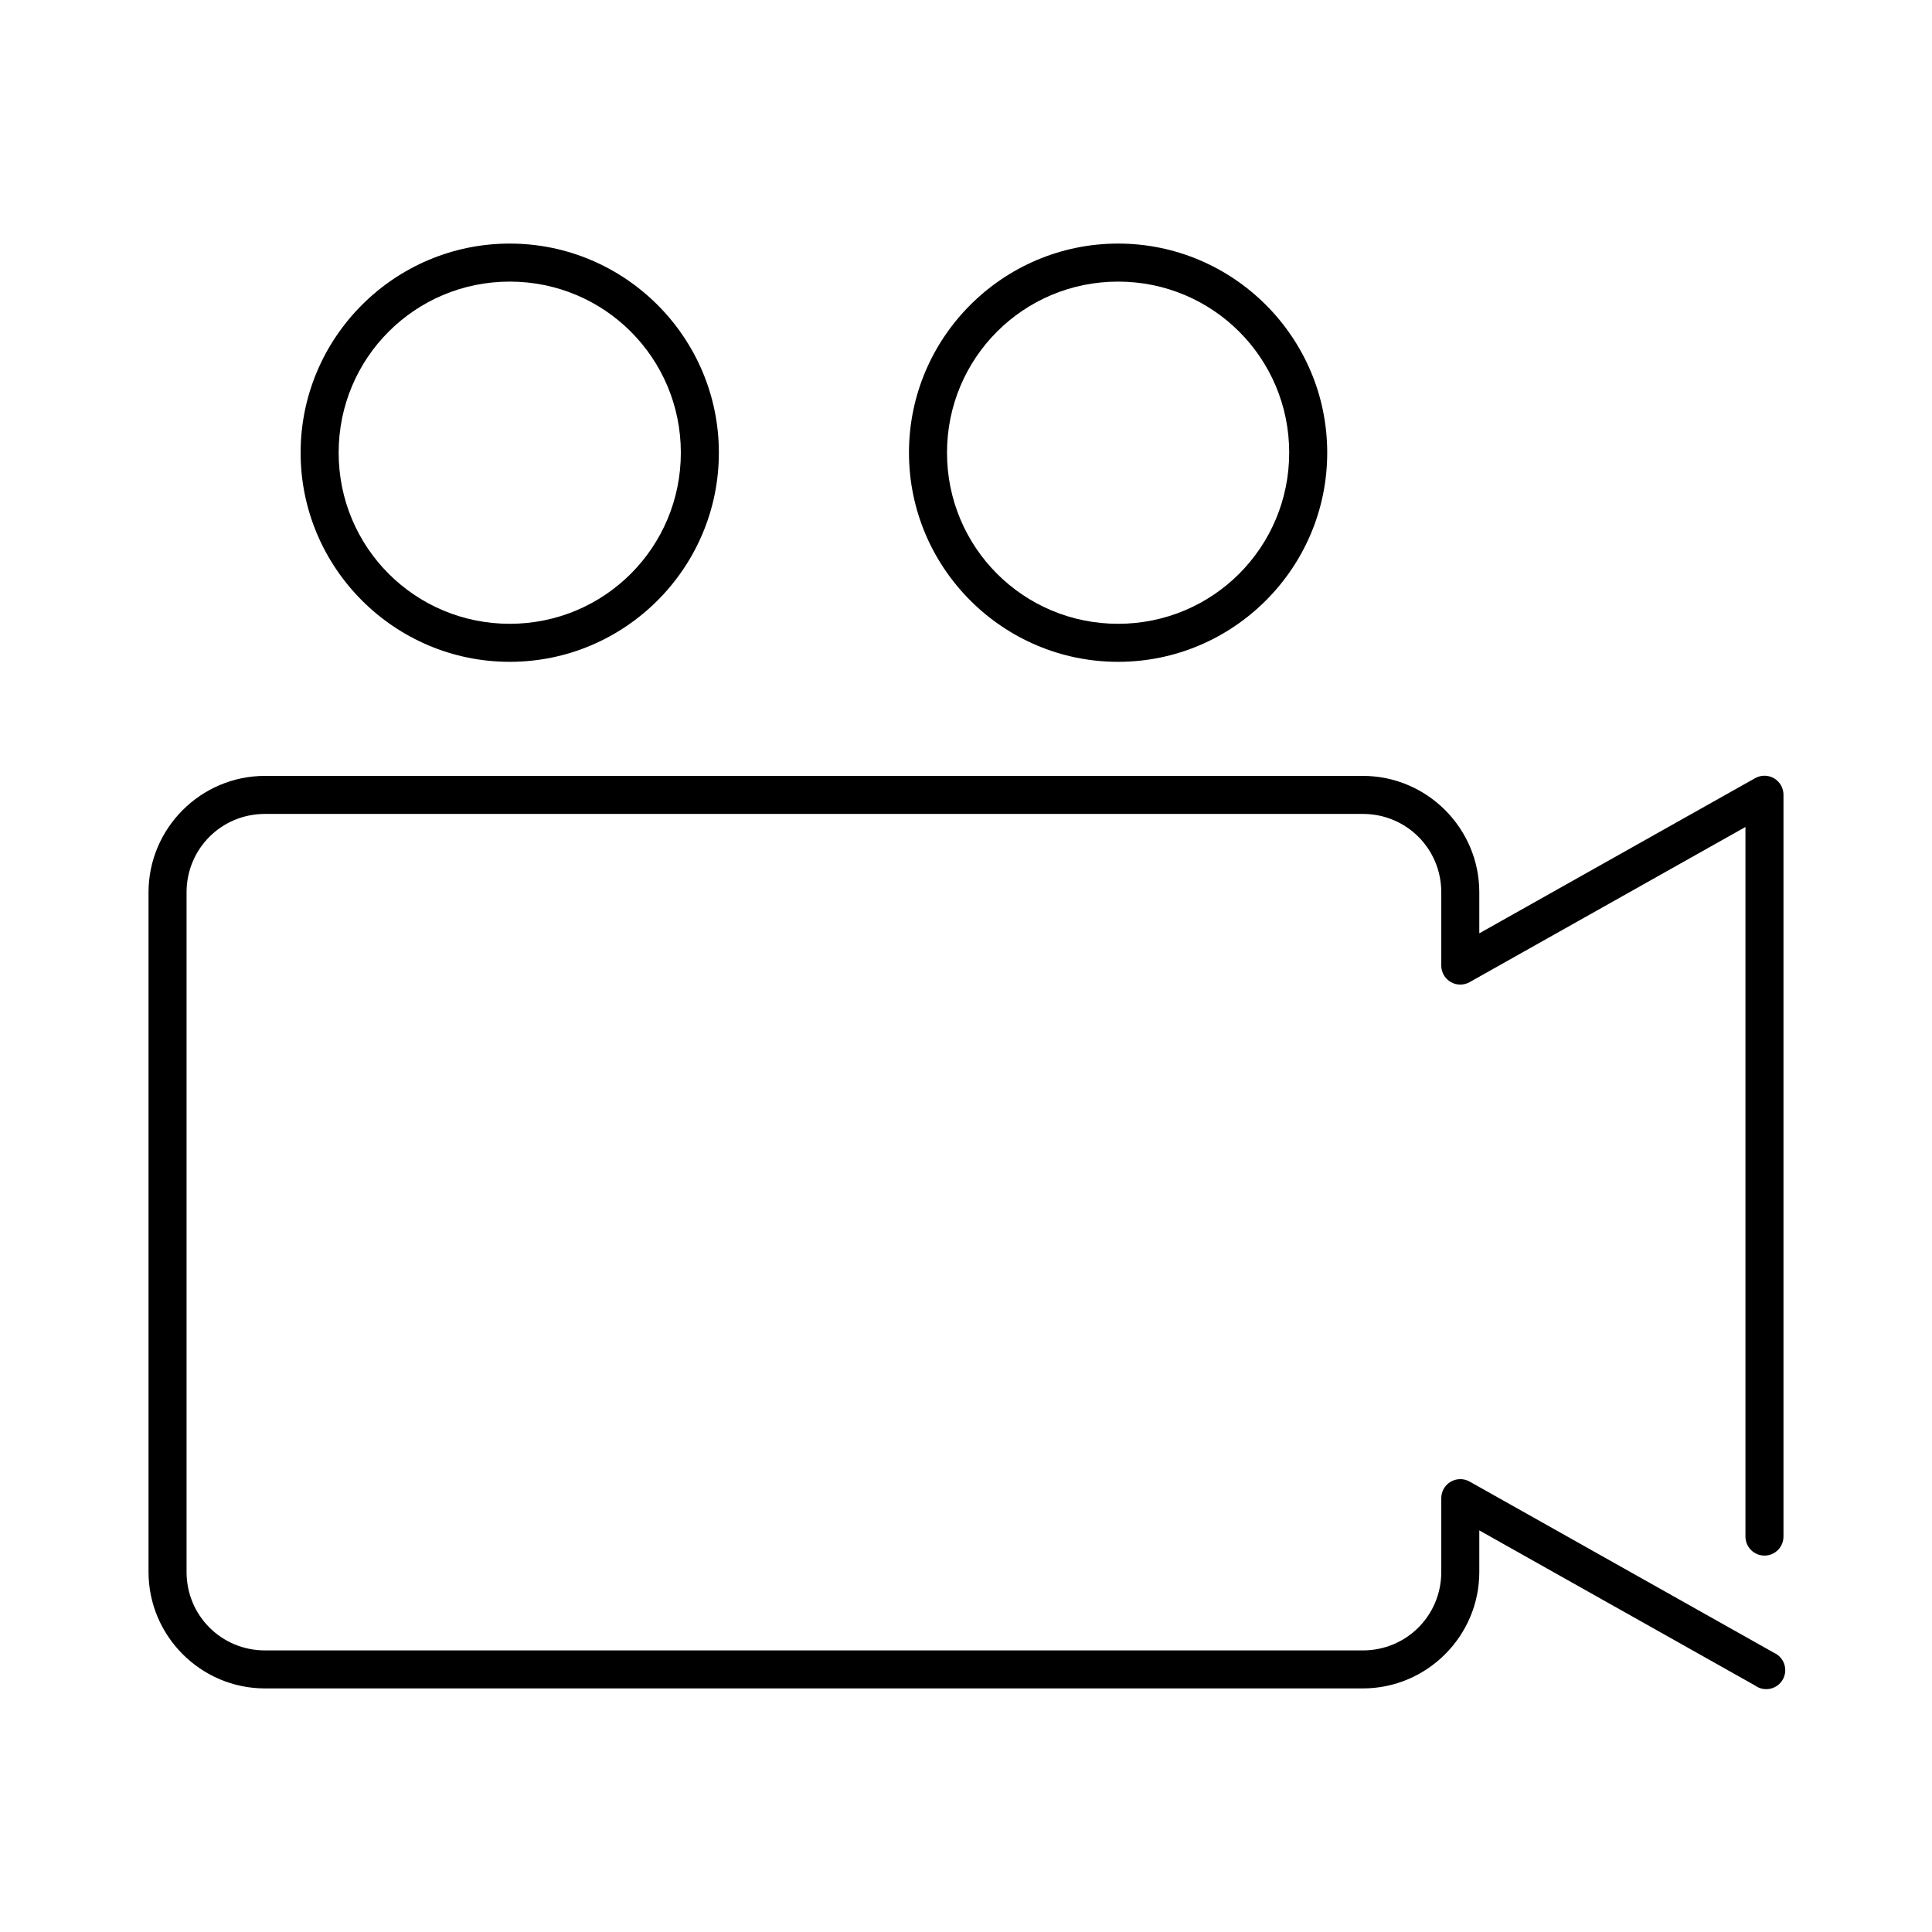<?xml version="1.0" encoding="UTF-8"?>
<!-- Uploaded to: ICON Repo, www.svgrepo.com, Generator: ICON Repo Mixer Tools -->
<svg fill="#000000" width="800px" height="800px" version="1.1" viewBox="144 144 512 512" xmlns="http://www.w3.org/2000/svg">
 <path d="m279.09 208.55c-30.551 0-55.422 24.871-55.422 55.418s24.871 55.422 55.422 55.422c30.547 0 55.418-24.875 55.418-55.422s-24.871-55.418-55.418-55.418zm161.22 0c-30.547 0-55.422 24.871-55.422 55.418s24.871 55.422 55.422 55.422c30.547 0 55.418-24.875 55.418-55.422s-24.871-55.418-55.418-55.418zm-161.22 10.078c25.102 0 45.34 20.238 45.34 45.34s-20.238 45.344-45.34 45.344c-25.105 0-45.344-20.242-45.344-45.344s20.238-45.34 45.344-45.34zm161.22 0c25.102 0 45.34 20.238 45.34 45.34s-20.238 45.344-45.34 45.344c-25.102 0-45.344-20.242-45.344-45.344s20.242-45.34 45.344-45.34zm-226.09 130.99c-16.984 0-30.859 13.871-30.859 30.859v180.11c0 16.988 13.875 30.859 30.859 30.859h290.95c16.988 0 30.859-13.871 30.859-30.859v-11.02l73.051 41.094c1.152 0.848 2.613 1.168 4.012 0.875 1.402-0.289 2.613-1.16 3.336-2.398 0.719-1.238 0.879-2.723 0.438-4.082-0.441-1.363-1.438-2.473-2.746-3.055l-80.609-45.344c-1.566-0.902-3.496-0.898-5.059 0.012-1.559 0.91-2.516 2.59-2.5 4.398v19.52c0 11.547-9.234 20.785-20.781 20.785h-290.95c-11.547 0-20.781-9.238-20.781-20.785v-180.11c0-11.547 9.234-20.781 20.781-20.781h290.95c11.547 0 20.781 9.234 20.781 20.781v19.523c0.043 1.777 1.016 3.406 2.57 4.277 1.551 0.875 3.445 0.863 4.988-0.027l73.051-41.094v187.98c-0.016 1.348 0.504 2.648 1.453 3.609 0.945 0.961 2.238 1.5 3.586 1.5s2.641-0.539 3.59-1.5c0.945-0.961 1.469-2.262 1.449-3.609v-196.48c0.016-1.809-0.938-3.484-2.5-4.398-1.562-0.91-3.492-0.914-5.059-0.012l-73.051 41.094v-10.863c0-16.988-13.871-30.859-30.859-30.859z"/>
</svg>